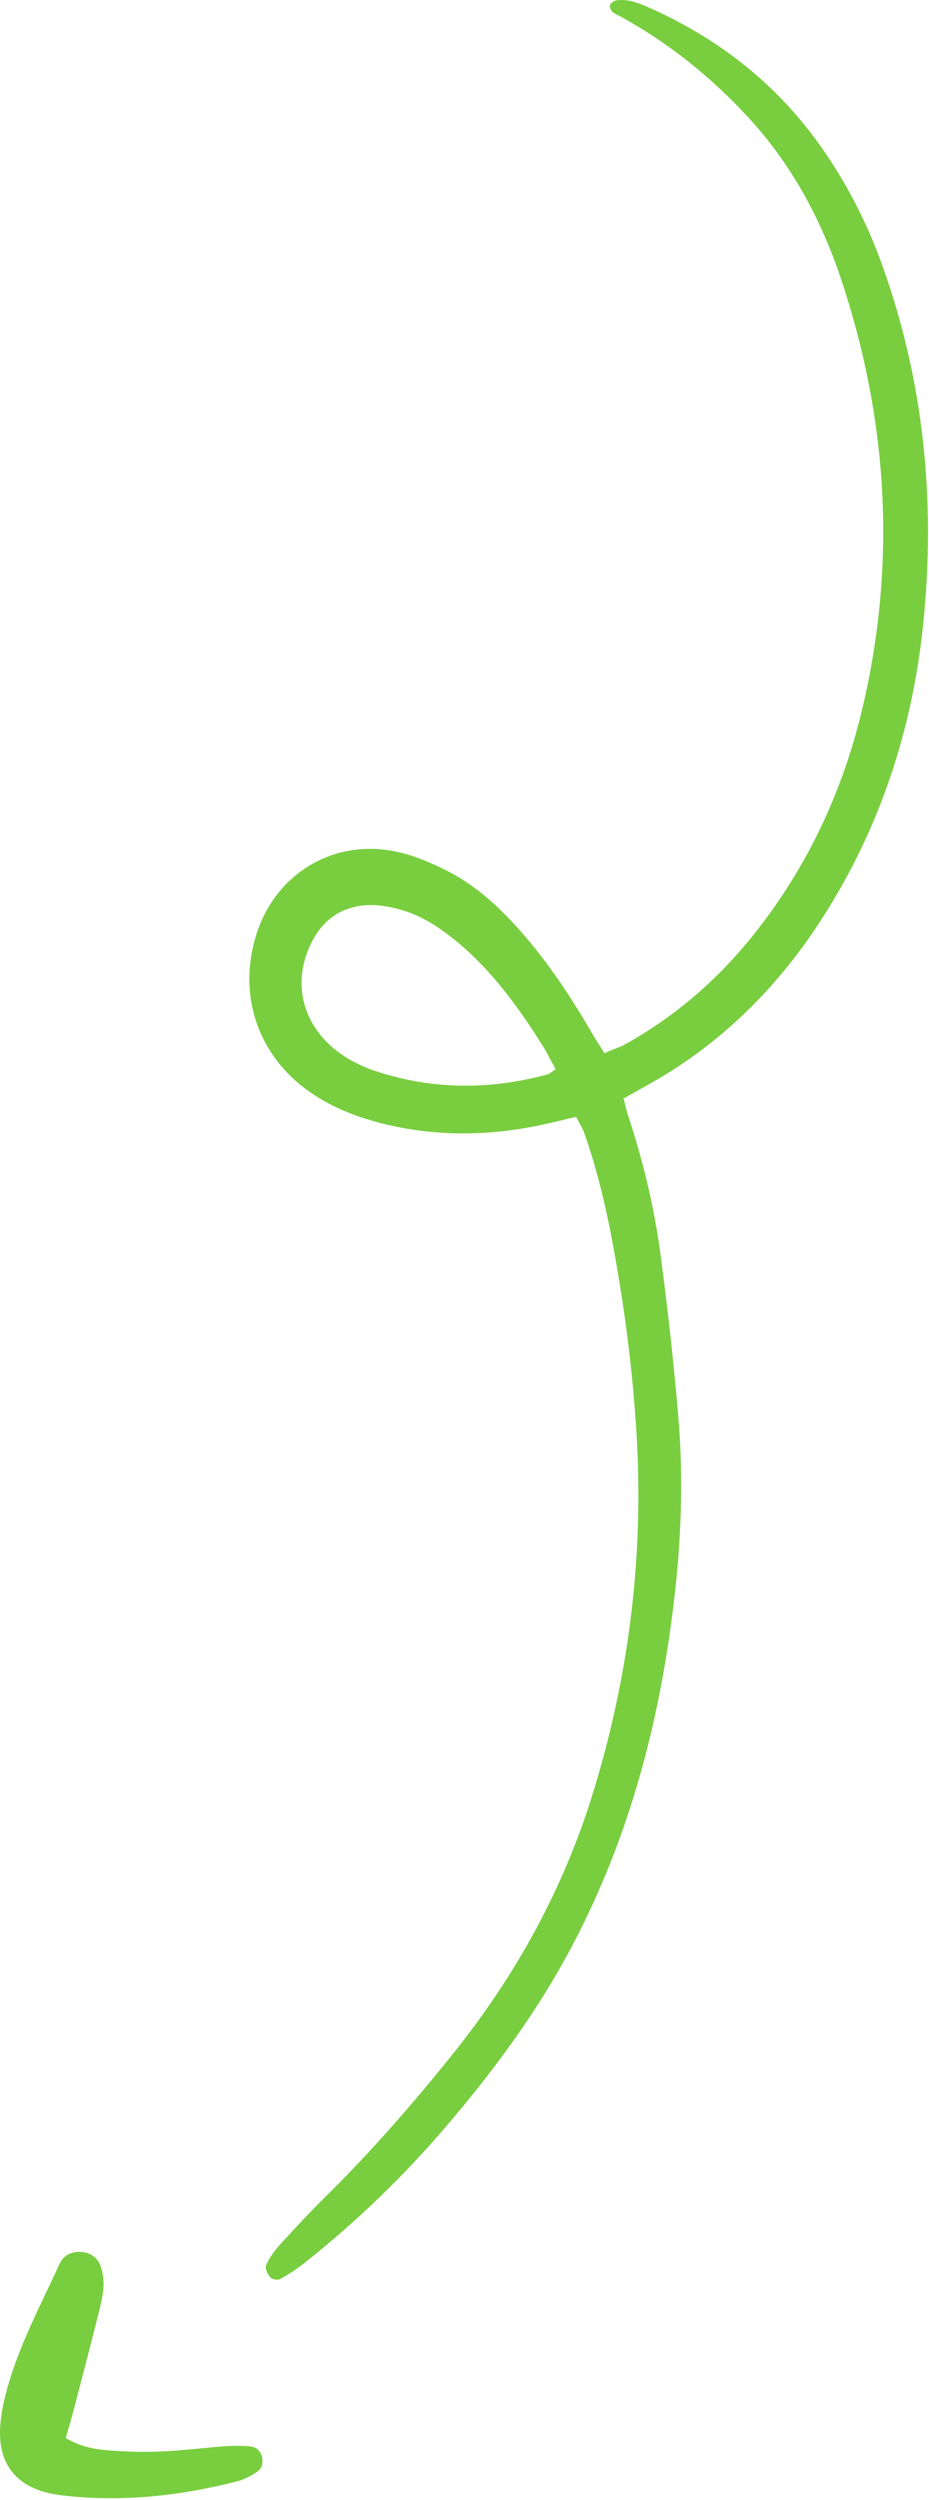 <svg width="90" height="242" viewBox="0 0 90 242" fill="none" xmlns="http://www.w3.org/2000/svg">
<g clip-path="url(#clip0_2_2)">
<path d="M58.557 101.942C58.085 101.19 57.7 100.612 57.35 99.999C55.18 96.272 52.782 92.684 49.859 89.499C47.899 87.364 45.729 85.474 43.122 84.197C41.599 83.444 39.989 82.761 38.344 82.429C32.324 81.169 26.724 84.546 24.851 90.409C22.926 96.447 25.079 102.467 30.381 105.95C32.516 107.35 34.844 108.225 37.312 108.82C42.562 110.08 47.829 109.957 53.062 108.75C53.937 108.557 54.795 108.347 55.81 108.102C56.107 108.68 56.44 109.187 56.632 109.747C57.91 113.405 58.785 117.168 59.467 120.965C60.535 126.81 61.287 132.691 61.655 138.606C62.39 150.471 60.972 162.092 57.472 173.467C54.62 182.777 50.017 191.143 43.944 198.72C40.007 203.638 35.877 208.363 31.396 212.773C29.926 214.226 28.526 215.731 27.126 217.271C26.584 217.866 26.111 218.531 25.779 219.248C25.639 219.528 25.919 220.123 26.164 220.421C26.339 220.631 26.899 220.736 27.126 220.613C27.984 220.141 28.806 219.598 29.576 218.986C34.581 215.013 39.167 210.586 43.314 205.72C47.987 200.243 52.239 194.468 55.582 188.062C60.902 177.895 63.807 167.027 65.207 155.704C65.978 149.544 66.24 143.348 65.715 137.153C65.278 131.973 64.7 126.793 64.017 121.613C63.405 116.975 62.32 112.425 60.85 107.98C60.692 107.472 60.57 106.965 60.412 106.335C61.847 105.512 63.265 104.76 64.63 103.92C70.773 100.105 75.673 95.047 79.575 89.009C85.193 80.311 88.361 70.756 89.428 60.501C90.653 48.723 89.551 37.172 85.578 25.972C83.986 21.457 81.798 17.239 78.945 13.389C74.78 7.789 69.425 3.676 63.072 0.824C62.022 0.351 60.92 -0.139 59.712 0.036C59.485 0.071 59.17 0.281 59.1 0.474C59.03 0.649 59.17 1.016 59.345 1.156C59.607 1.384 59.975 1.506 60.272 1.681C64.875 4.236 68.9 7.474 72.47 11.342C76.635 15.839 79.488 21.125 81.43 26.865C85.963 40.358 86.856 54.113 83.671 68.043C81.746 76.479 78.158 84.162 72.663 90.899C69.215 95.117 65.137 98.582 60.342 101.207C59.87 101.417 59.345 101.592 58.557 101.942ZM53.832 103.5C53.377 103.797 53.255 103.937 53.08 103.99C47.584 105.477 42.107 105.512 36.647 103.762C35.106 103.272 33.654 102.572 32.394 101.54C29.156 98.862 28.316 94.889 30.224 91.144C31.396 88.852 33.321 87.662 35.824 87.609C36.962 87.592 38.152 87.837 39.237 88.187C41.039 88.764 42.614 89.814 44.084 91.004C47.619 93.874 50.227 97.497 52.624 101.312C53.045 101.977 53.377 102.695 53.832 103.5Z" fill="#79CE40"/>
<path d="M6.371 235.996C6.703 234.841 7.001 233.826 7.263 232.794C8.086 229.661 8.891 226.546 9.678 223.413C9.853 222.713 9.993 221.996 10.028 221.296C10.046 220.683 9.976 220.036 9.783 219.458C9.486 218.513 8.733 218.006 7.753 217.971C6.896 217.953 6.161 218.303 5.776 219.126C3.728 223.606 1.33 227.946 0.298 232.846C0.123 233.721 0 234.631 0 235.524C0 238.481 1.523 240.459 4.358 241.229C5.041 241.422 5.758 241.527 6.476 241.597C12.076 242.192 17.588 241.562 23.014 240.179C23.679 240.004 24.344 239.654 24.921 239.251C25.394 238.936 25.516 238.376 25.376 237.799C25.236 237.221 24.799 236.854 24.239 236.801C23.434 236.731 22.629 236.731 21.824 236.784C19.759 236.941 17.711 237.204 15.646 237.291C13.948 237.361 12.233 237.326 10.536 237.186C9.241 237.081 7.893 236.889 6.371 235.996Z" fill="#79CE40"/>
</g>
<defs>
<clipPath id="clip0_2_2">
<rect width="90" height="242" fill="white"/>
</clipPath>
</defs>
</svg>

